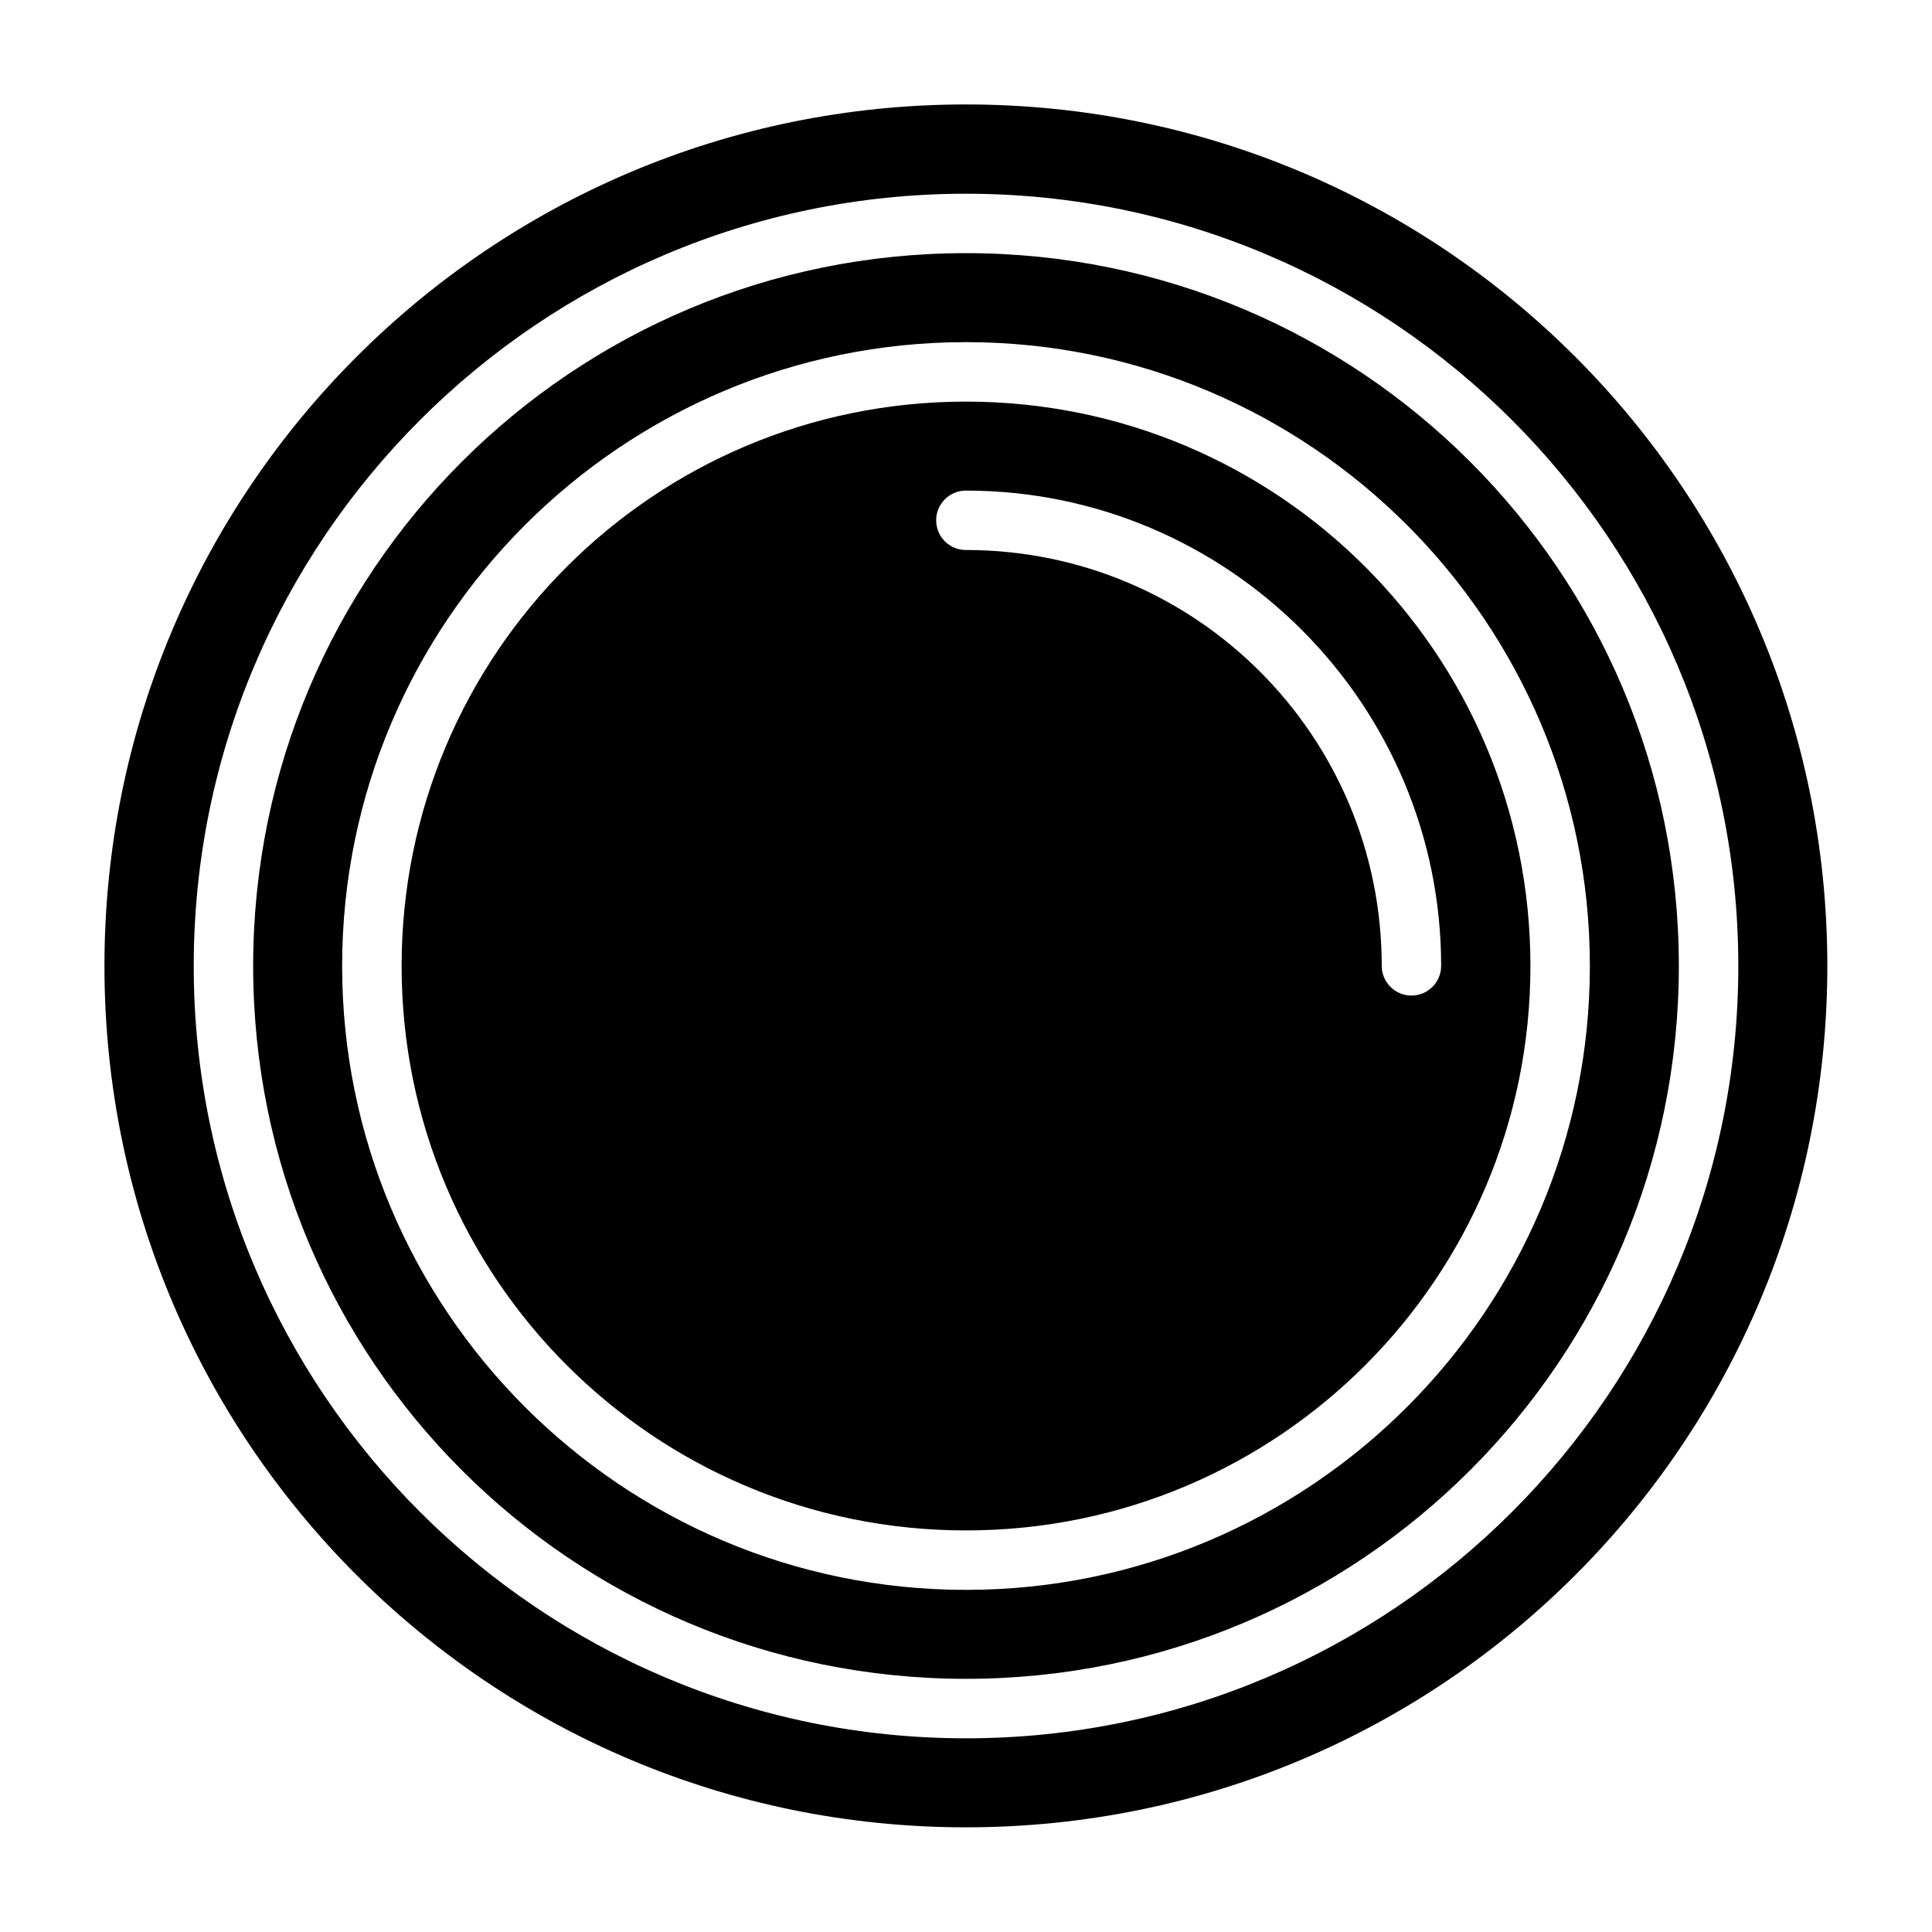 <?xml version="1.0" encoding="UTF-8"?>
<!-- Uploaded to: SVG Repo, www.svgrepo.com, Generator: SVG Repo Mixer Tools -->
<svg fill="#000000" width="800px" height="800px" version="1.1" viewBox="144 144 512 512" xmlns="http://www.w3.org/2000/svg">
 <path d="m400 171.68c-126.18 0-228.32 102.14-228.32 228.32 0 126.17 102.14 228.26 228.32 228.26 126.17 0 228.26-102.09 228.26-228.26 0-126.18-102.09-228.32-228.26-228.32zm0 23.66c112.94 0 204.67 91.715 204.67 204.66 0 112.94-91.73 204.67-204.67 204.67-112.95 0-204.66-91.73-204.66-204.67 0-112.95 91.715-204.66 204.66-204.66zm0 15.746c-104.44 0-188.91 84.477-188.91 188.91 0 104.43 84.477 188.91 188.91 188.91 104.43 0 188.91-84.477 188.91-188.91 0-104.44-84.477-188.91-188.91-188.91zm0 23.586c91.203 0 165.33 74.121 165.33 165.33 0 91.203-74.125 165.33-165.33 165.33-91.207 0-165.33-74.125-165.33-165.33 0-91.207 74.121-165.33 165.33-165.33zm0 15.758c-82.699 0-149.57 66.871-149.57 149.57 0 82.695 66.871 149.58 149.57 149.58 82.695 0 149.58-66.887 149.58-149.58 0-82.699-66.887-149.57-149.58-149.57zm0 23.586c69.465 0 125.92 56.516 125.92 125.98-0.02 4.32-3.519 7.824-7.844 7.84-2.086 0.008-4.094-0.812-5.574-2.285-1.484-1.469-2.32-3.469-2.328-5.555 0-60.961-49.219-110.24-110.18-110.24-2.09 0.012-4.094-0.812-5.578-2.281-1.48-1.473-2.316-3.469-2.324-5.559-0.012-2.098 0.82-4.113 2.305-5.598 1.484-1.484 3.496-2.312 5.598-2.305z"/>
</svg>